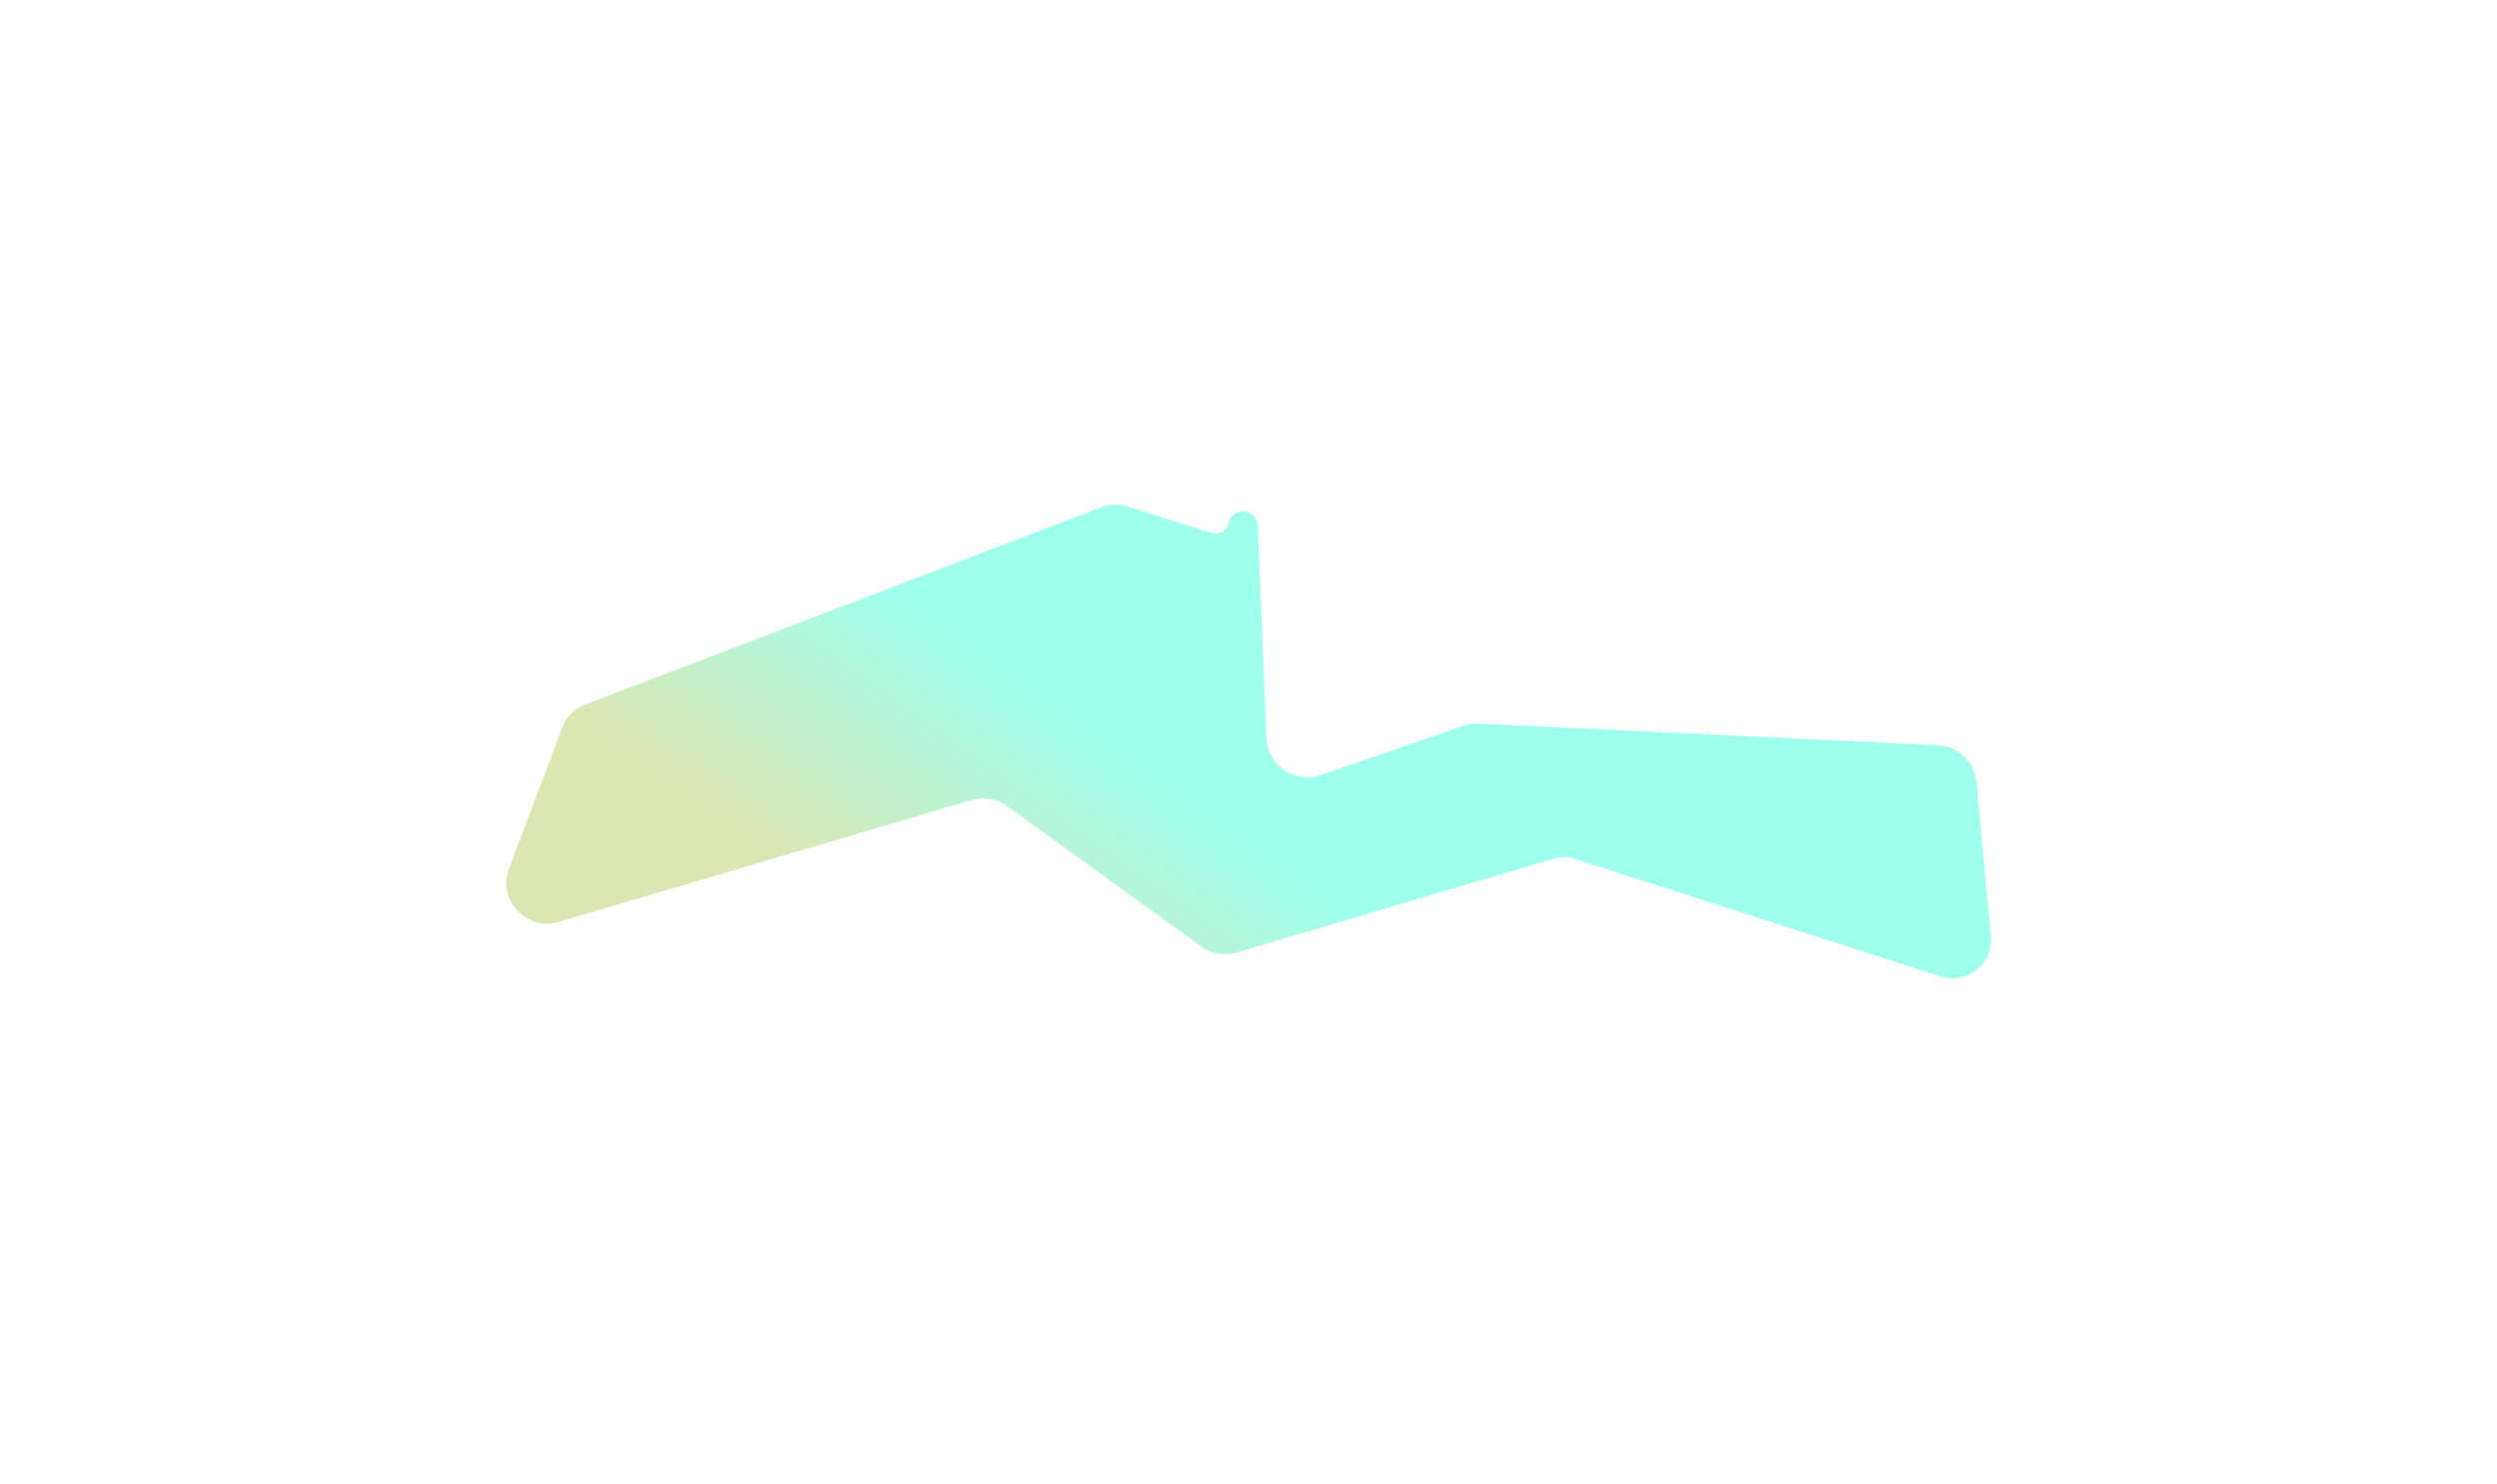 <?xml version="1.0" encoding="UTF-8"?> <svg xmlns="http://www.w3.org/2000/svg" width="1257" height="747" viewBox="0 0 1257 747" fill="none"> <g opacity="0.4" filter="url(#filter0_f_930_993)"> <path d="M281.167 464.196C265.21 468.91 250.27 452.998 256.123 437.521L283.184 365.954C285.123 360.825 289.144 356.797 294.284 354.833L554.582 255.361C558.78 253.757 563.445 253.638 567.814 255.023L609.509 268.245C613.59 269.539 617.811 267.154 618.701 263.052C620.507 254.73 632.844 256.165 633.19 264.738L637.509 371.613C638.06 385.229 651.841 394.725 664.637 390.306L736.736 365.409C739.103 364.592 741.618 364.233 744.149 364.352L975.338 375.177C985.571 375.656 994.04 383.723 994.984 393.89L1002.17 471.306C1003.47 485.357 990.171 495.855 976.591 491.492L793.461 432.666C789.572 431.417 785.432 431.358 781.584 432.497L622.367 479.626C616.384 481.397 609.824 480.24 604.654 476.501L506.965 405.853C501.798 402.117 495.243 400.958 489.263 402.725L281.167 464.196Z" fill="white"></path> <path d="M281.167 464.196C265.21 468.91 250.27 452.998 256.123 437.521L283.184 365.954C285.123 360.825 289.144 356.797 294.284 354.833L554.582 255.361C558.78 253.757 563.445 253.638 567.814 255.023L609.509 268.245C613.59 269.539 617.811 267.154 618.701 263.052C620.507 254.73 632.844 256.165 633.19 264.738L637.509 371.613C638.06 385.229 651.841 394.725 664.637 390.306L736.736 365.409C739.103 364.592 741.618 364.233 744.149 364.352L975.338 375.177C985.571 375.656 994.04 383.723 994.984 393.89L1002.17 471.306C1003.47 485.357 990.171 495.855 976.591 491.492L793.461 432.666C789.572 431.417 785.432 431.358 781.584 432.497L622.367 479.626C616.384 481.397 609.824 480.24 604.654 476.501L506.965 405.853C501.798 402.117 495.243 400.958 489.263 402.725L281.167 464.196Z" fill="url(#paint0_linear_930_993)"></path> </g> <defs> <filter id="filter0_f_930_993" x="0.824" y="0.064" width="1255.43" height="746.427" filterUnits="userSpaceOnUse" color-interpolation-filters="sRGB"> <feFlood flood-opacity="0" result="BackgroundImageFix"></feFlood> <feBlend mode="normal" in="SourceGraphic" in2="BackgroundImageFix" result="shape"></feBlend> <feGaussianBlur stdDeviation="127" result="effect1_foregroundBlur_930_993"></feGaussianBlur> </filter> <linearGradient id="paint0_linear_930_993" x1="410.164" y1="447.325" x2="494.954" y2="328.104" gradientUnits="userSpaceOnUse"> <stop stop-color="#A8C13F"></stop> <stop offset="1" stop-color="#0DFFD3"></stop> </linearGradient> </defs> </svg> 